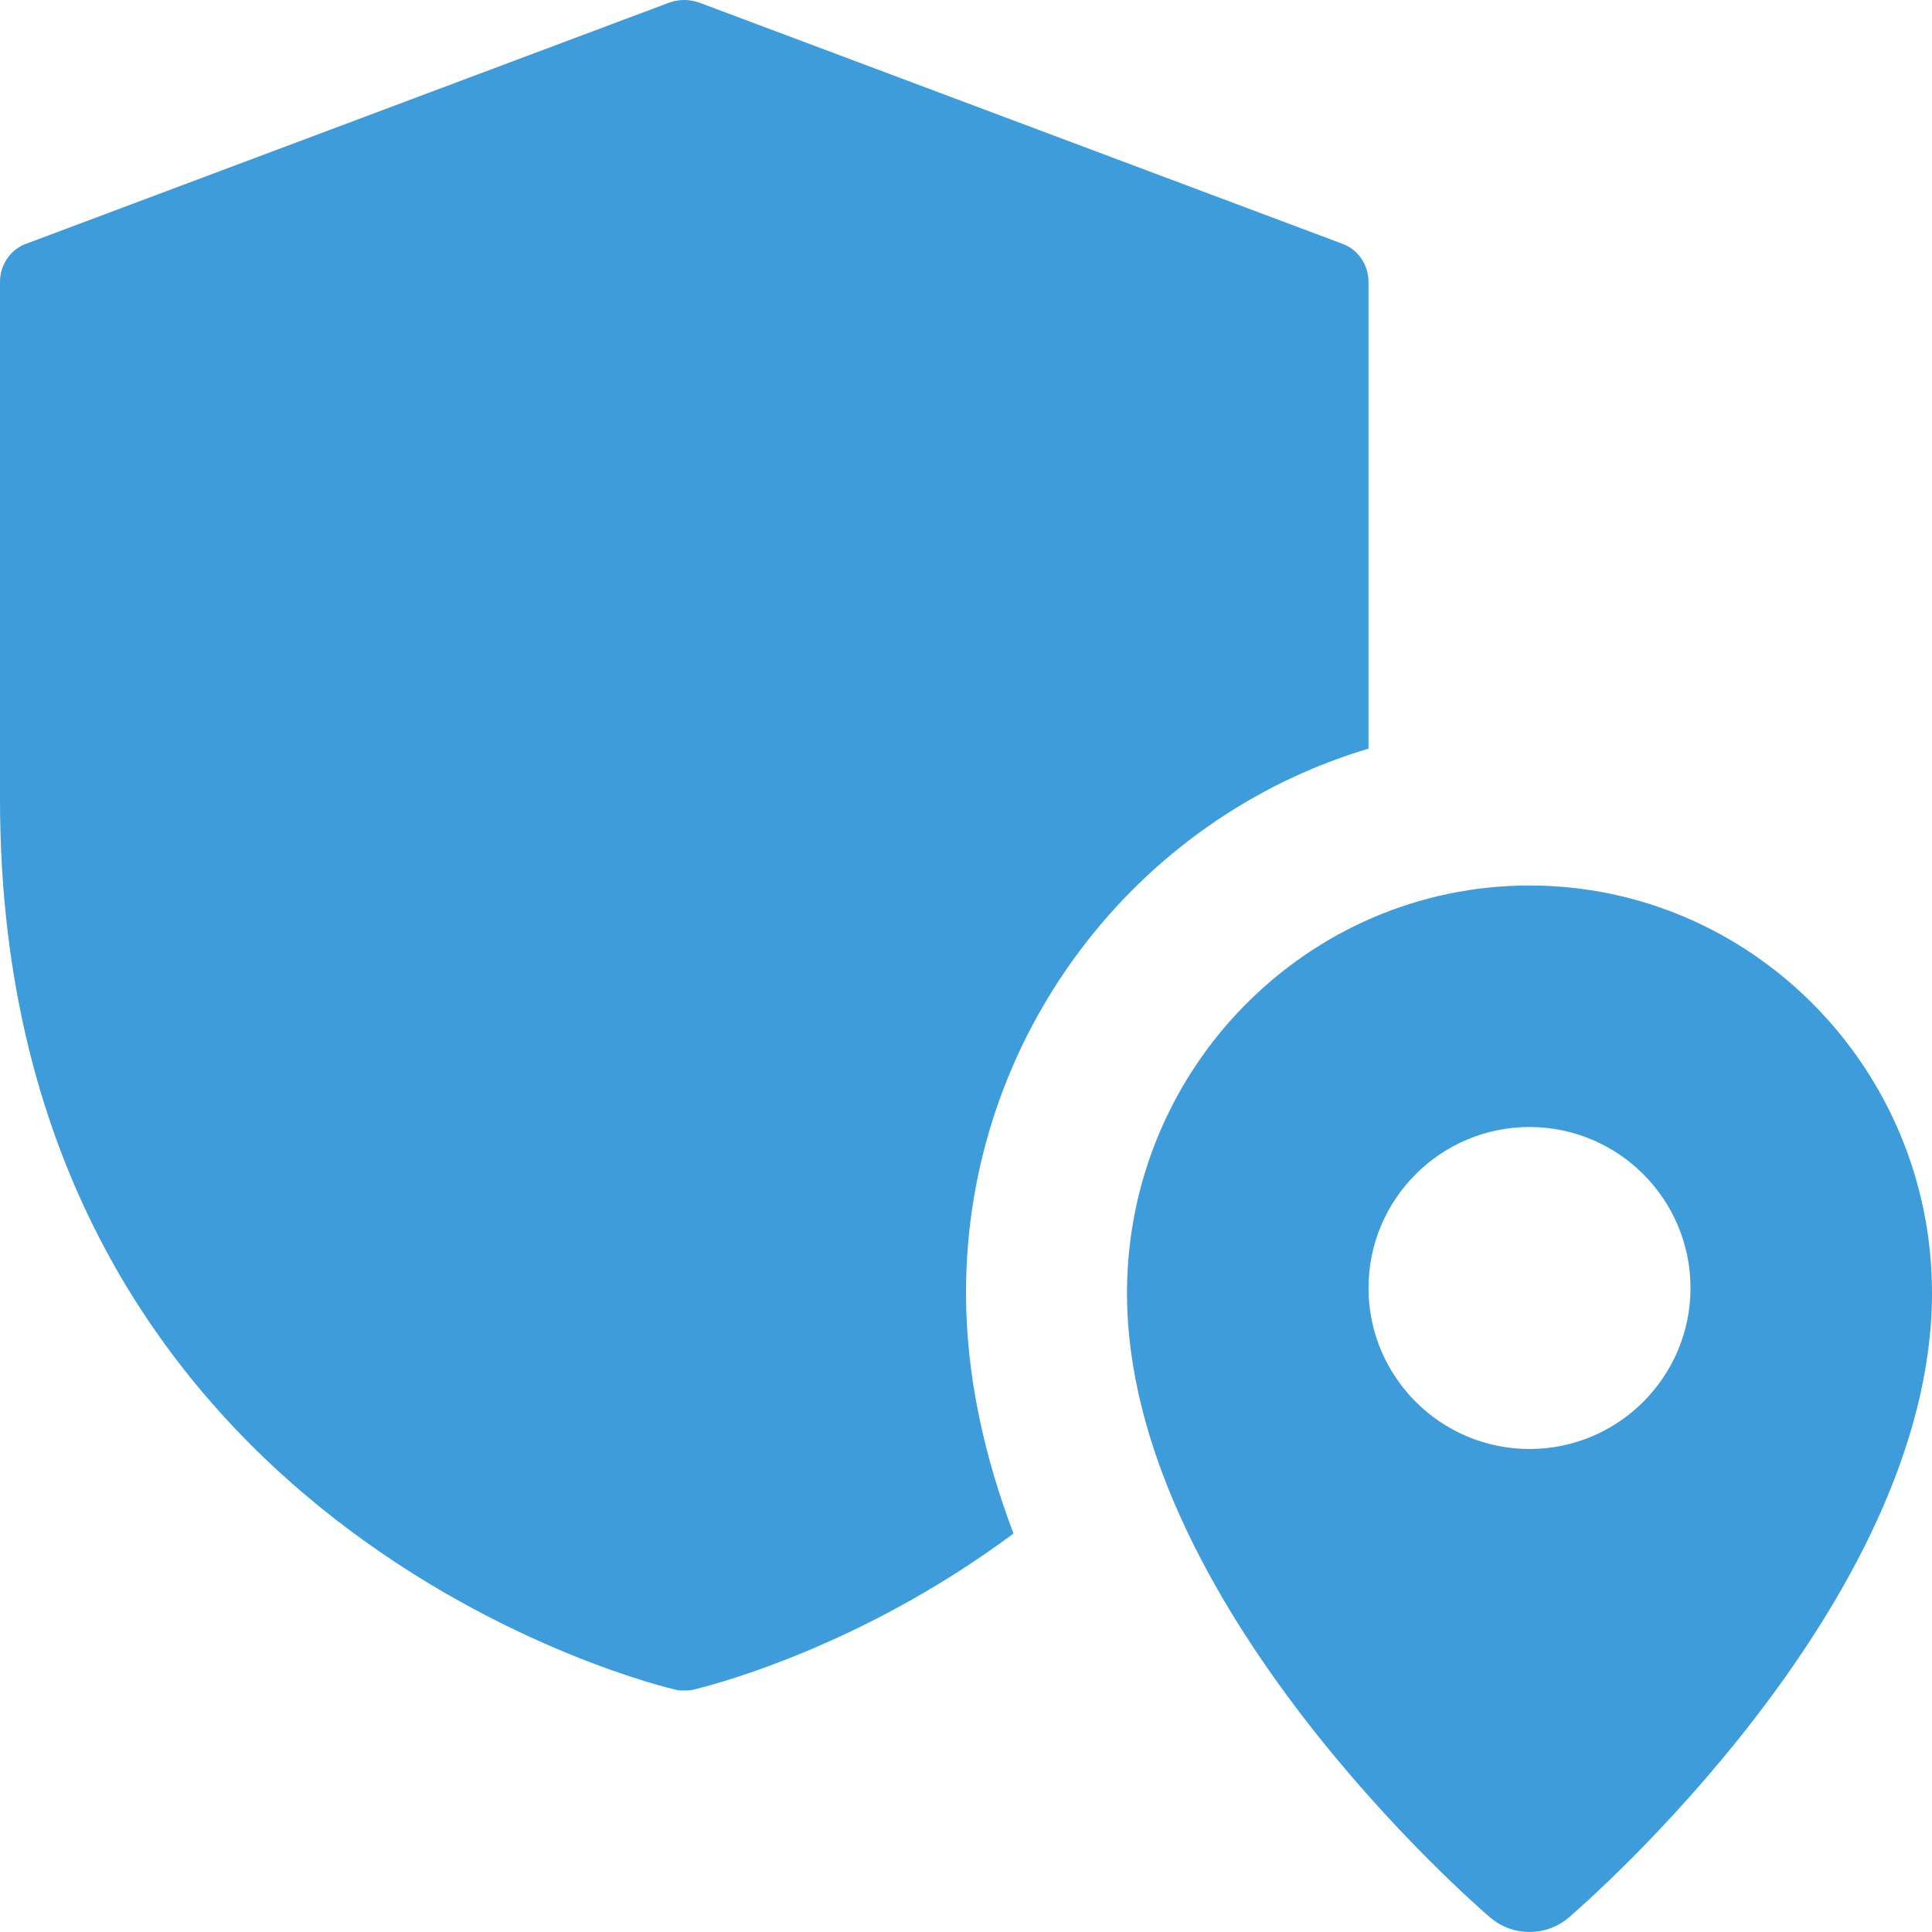<svg id="bold" enable-background="new 0 0 24 24" viewBox="0 0 24 24" xmlns="http://www.w3.org/2000/svg">

<style type="text/css">
.st1{fill:#3f9cda;}
</style>	
	
<path class="st1" d="m16.68 3.03-8-3c-.12-.04-.24-.04-.36 0l-8 3c-.19.07-.32.26-.32.47v6.43c0 9.12 8.31 11.04 8.39 11.06.04.01.07.01.11.01s.07 0 .11-.01 1.98-.45 3.98-1.94c-.36-.95-.59-1.96-.59-2.99 0-3.19 2.11-5.9 5-6.76v-5.8c0-.21-.13-.4-.32-.47z"/>
	
<path class="st1" d="m19 11c-2.757 0-5 2.271-5 5.063 0 3.853 4.328 7.6 4.512 7.757.141.12.314.18.488.18s.347-.06.488-.18c.184-.158 4.512-3.905 4.512-7.757 0-2.792-2.243-5.063-5-5.063zm0 7c-1.103 0-2-.897-2-2s.897-2 2-2 2 .897 2 2-.897 2-2 2z"/>

</svg>